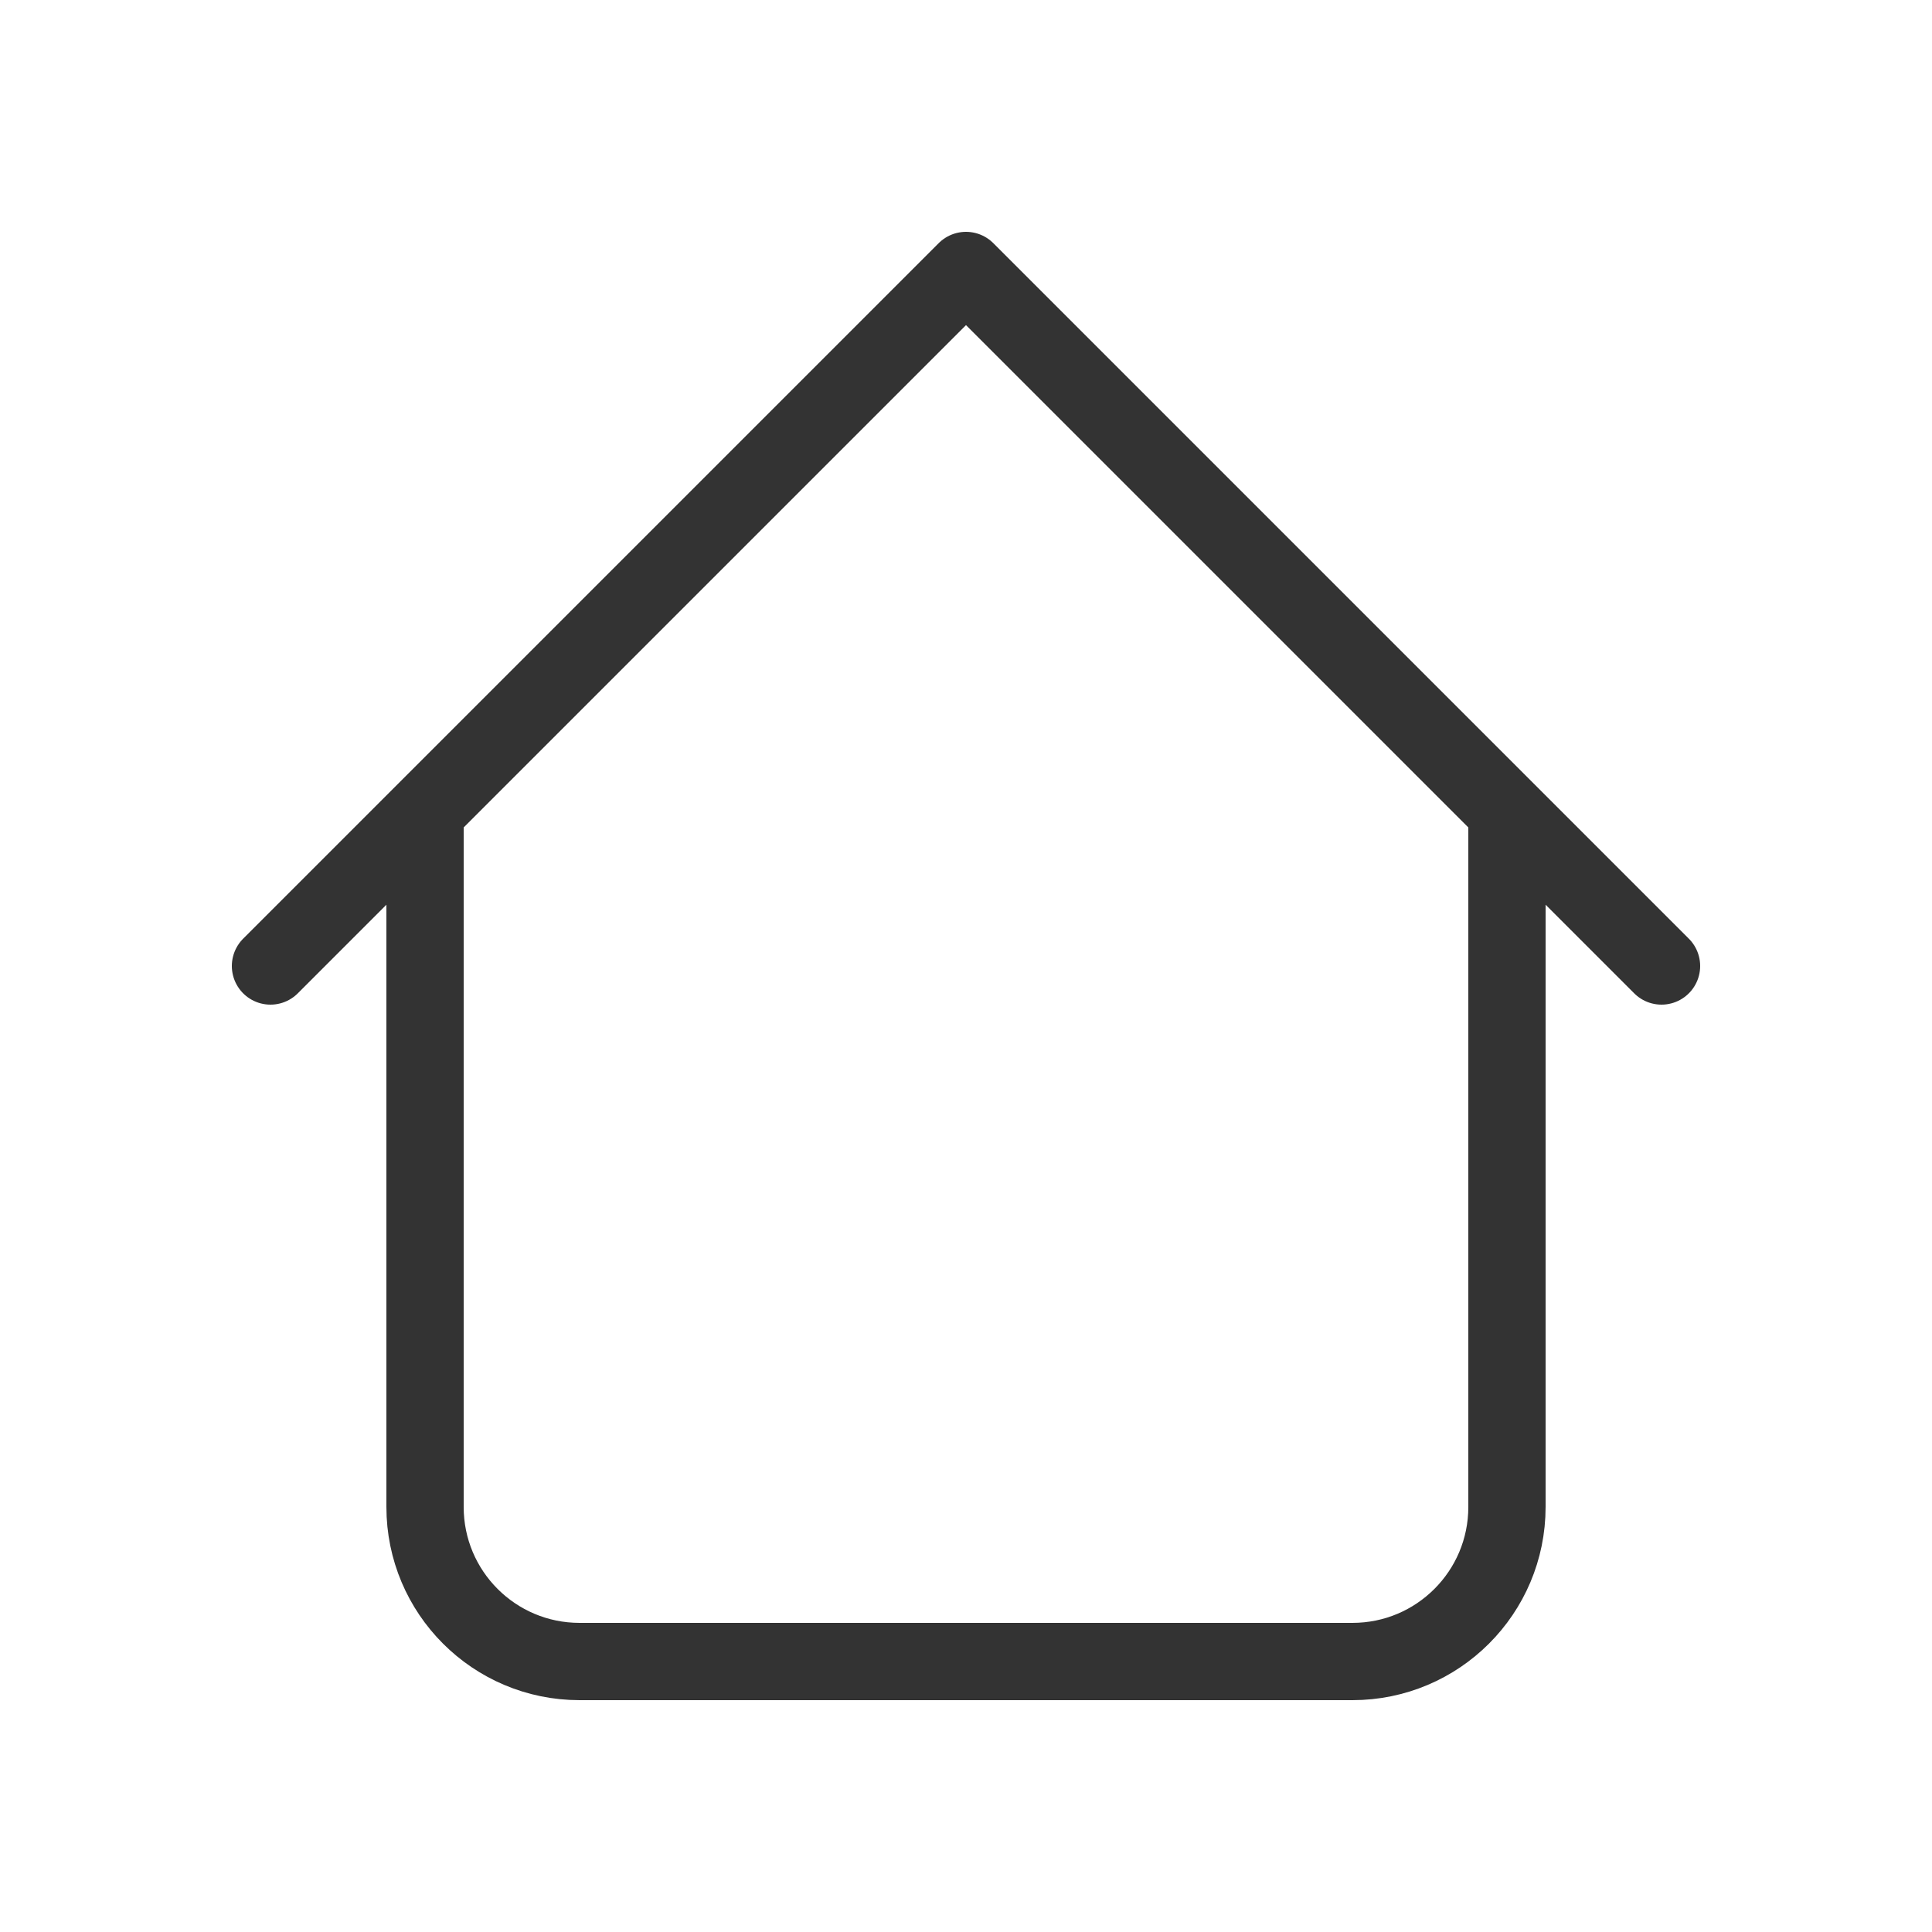 <svg width="25" height="25" viewBox="0 0 25 25" fill="none" xmlns="http://www.w3.org/2000/svg">
<g clip-path="url(#clip0_2819_9977)">
<path d="M19.5 10.5V19.5C19.5 20.605 18.605 21.5 17.5 21.5H7.5C6.395 21.5 5.5 20.605 5.5 19.5V10.5M21.5 12.5L12.5 3.5L3.5 12.5" stroke="#333333" stroke-linecap="round" stroke-linejoin="round"/>
</g>
<defs>
<clipPath id="clip0_2819_9977">
<rect width="24" height="24" fill="white" transform="translate(0.5 0.5)"/>
</clipPath>
</defs>
</svg>
